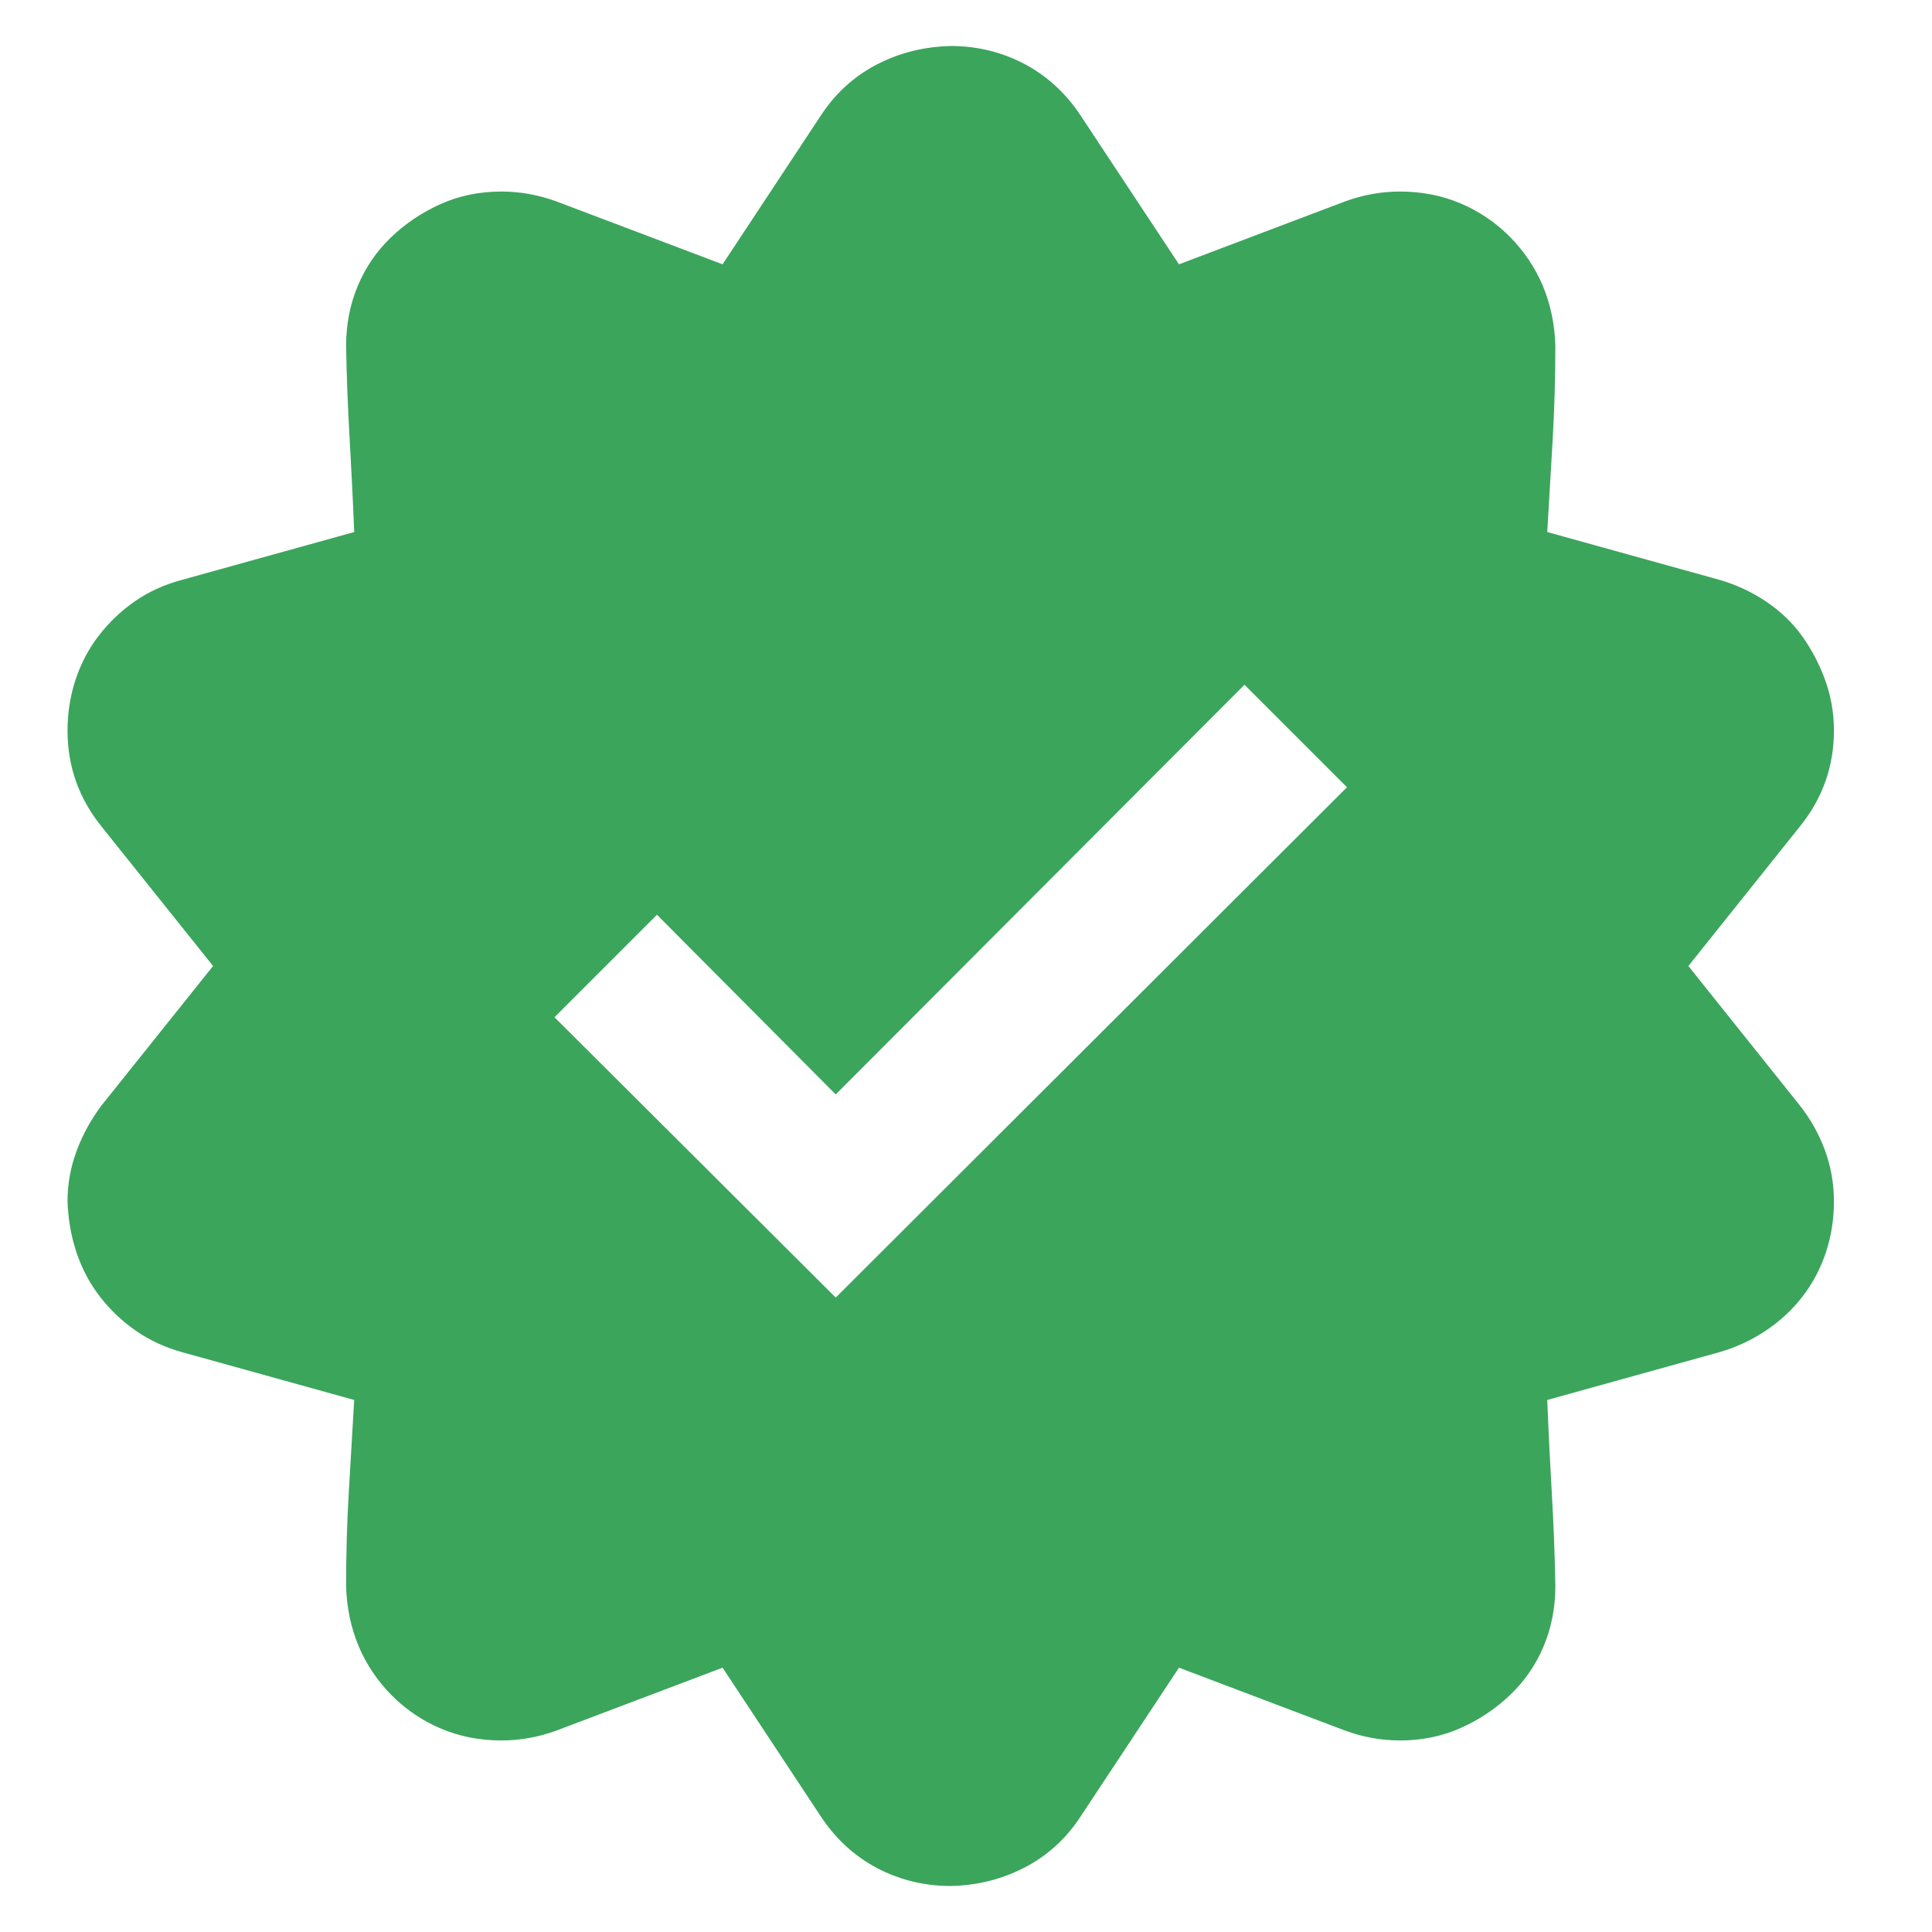<svg width="21" height="21" viewBox="0 0 21 21" fill="none" xmlns="http://www.w3.org/2000/svg">
<g clip-path="url(#clip0_18468_114242)">
<path d="M18.352 10.5L19.562 12.014C19.68 12.163 19.771 12.326 19.836 12.502C19.901 12.678 19.934 12.863 19.934 13.059C19.934 13.254 19.904 13.44 19.846 13.615C19.787 13.791 19.703 13.95 19.592 14.094C19.481 14.237 19.348 14.361 19.191 14.465C19.035 14.569 18.866 14.647 18.684 14.699L16.818 15.217C16.831 15.549 16.848 15.884 16.867 16.223C16.887 16.561 16.9 16.9 16.906 17.238C16.906 17.473 16.864 17.691 16.779 17.893C16.695 18.094 16.574 18.27 16.418 18.42C16.262 18.57 16.083 18.69 15.881 18.781C15.679 18.872 15.458 18.918 15.217 18.918C15.015 18.918 14.816 18.882 14.621 18.811L12.815 18.127L11.75 19.738C11.594 19.979 11.392 20.165 11.145 20.295C10.897 20.425 10.627 20.494 10.334 20.5C10.047 20.5 9.781 20.435 9.533 20.305C9.286 20.174 9.081 19.986 8.918 19.738L7.854 18.127L6.047 18.811C5.852 18.882 5.653 18.918 5.451 18.918C5.217 18.918 4.999 18.876 4.797 18.791C4.595 18.706 4.416 18.586 4.26 18.43C4.104 18.273 3.983 18.094 3.898 17.893C3.814 17.691 3.768 17.473 3.762 17.238C3.762 16.9 3.771 16.561 3.791 16.223C3.811 15.884 3.83 15.549 3.85 15.217L1.984 14.699C1.796 14.647 1.626 14.569 1.477 14.465C1.327 14.361 1.197 14.237 1.086 14.094C0.975 13.95 0.891 13.791 0.832 13.615C0.773 13.44 0.741 13.254 0.734 13.059C0.734 12.87 0.767 12.688 0.832 12.512C0.897 12.336 0.988 12.17 1.105 12.014L2.316 10.5L1.105 8.986C0.858 8.68 0.734 8.332 0.734 7.941C0.734 7.746 0.764 7.561 0.822 7.385C0.881 7.209 0.965 7.049 1.076 6.906C1.187 6.763 1.317 6.639 1.467 6.535C1.617 6.431 1.789 6.353 1.984 6.301L3.85 5.783C3.837 5.451 3.82 5.116 3.801 4.777C3.781 4.439 3.768 4.1 3.762 3.762C3.762 3.527 3.804 3.309 3.889 3.107C3.973 2.906 4.094 2.73 4.25 2.58C4.406 2.43 4.585 2.31 4.787 2.219C4.989 2.128 5.21 2.082 5.451 2.082C5.653 2.082 5.852 2.118 6.047 2.189L7.854 2.873L8.918 1.262C9.074 1.021 9.276 0.835 9.523 0.705C9.771 0.575 10.041 0.507 10.334 0.5C10.62 0.5 10.887 0.565 11.135 0.695C11.382 0.826 11.587 1.014 11.75 1.262L12.815 2.873L14.621 2.189C14.816 2.118 15.015 2.082 15.217 2.082C15.451 2.082 15.669 2.124 15.871 2.209C16.073 2.294 16.252 2.414 16.408 2.57C16.564 2.727 16.685 2.906 16.77 3.107C16.854 3.309 16.9 3.527 16.906 3.762C16.906 4.1 16.896 4.439 16.877 4.777C16.857 5.116 16.838 5.451 16.818 5.783L18.684 6.301C18.866 6.353 19.035 6.431 19.191 6.535C19.348 6.639 19.478 6.763 19.582 6.906C19.686 7.049 19.771 7.209 19.836 7.385C19.901 7.561 19.934 7.746 19.934 7.941C19.934 8.332 19.81 8.68 19.562 8.986L18.352 10.5ZM9.084 14.104L14.641 8.557L13.527 7.443L9.084 11.896L7.141 9.943L6.027 11.057L9.084 14.104Z" fill="#3BA55C"/>
</g>
<defs>
<clipPath id="clip0_18468_114242">
<rect width="20" height="20" fill="white" transform="translate(0.336 0.5)"/>
</clipPath>
</defs>
</svg>
